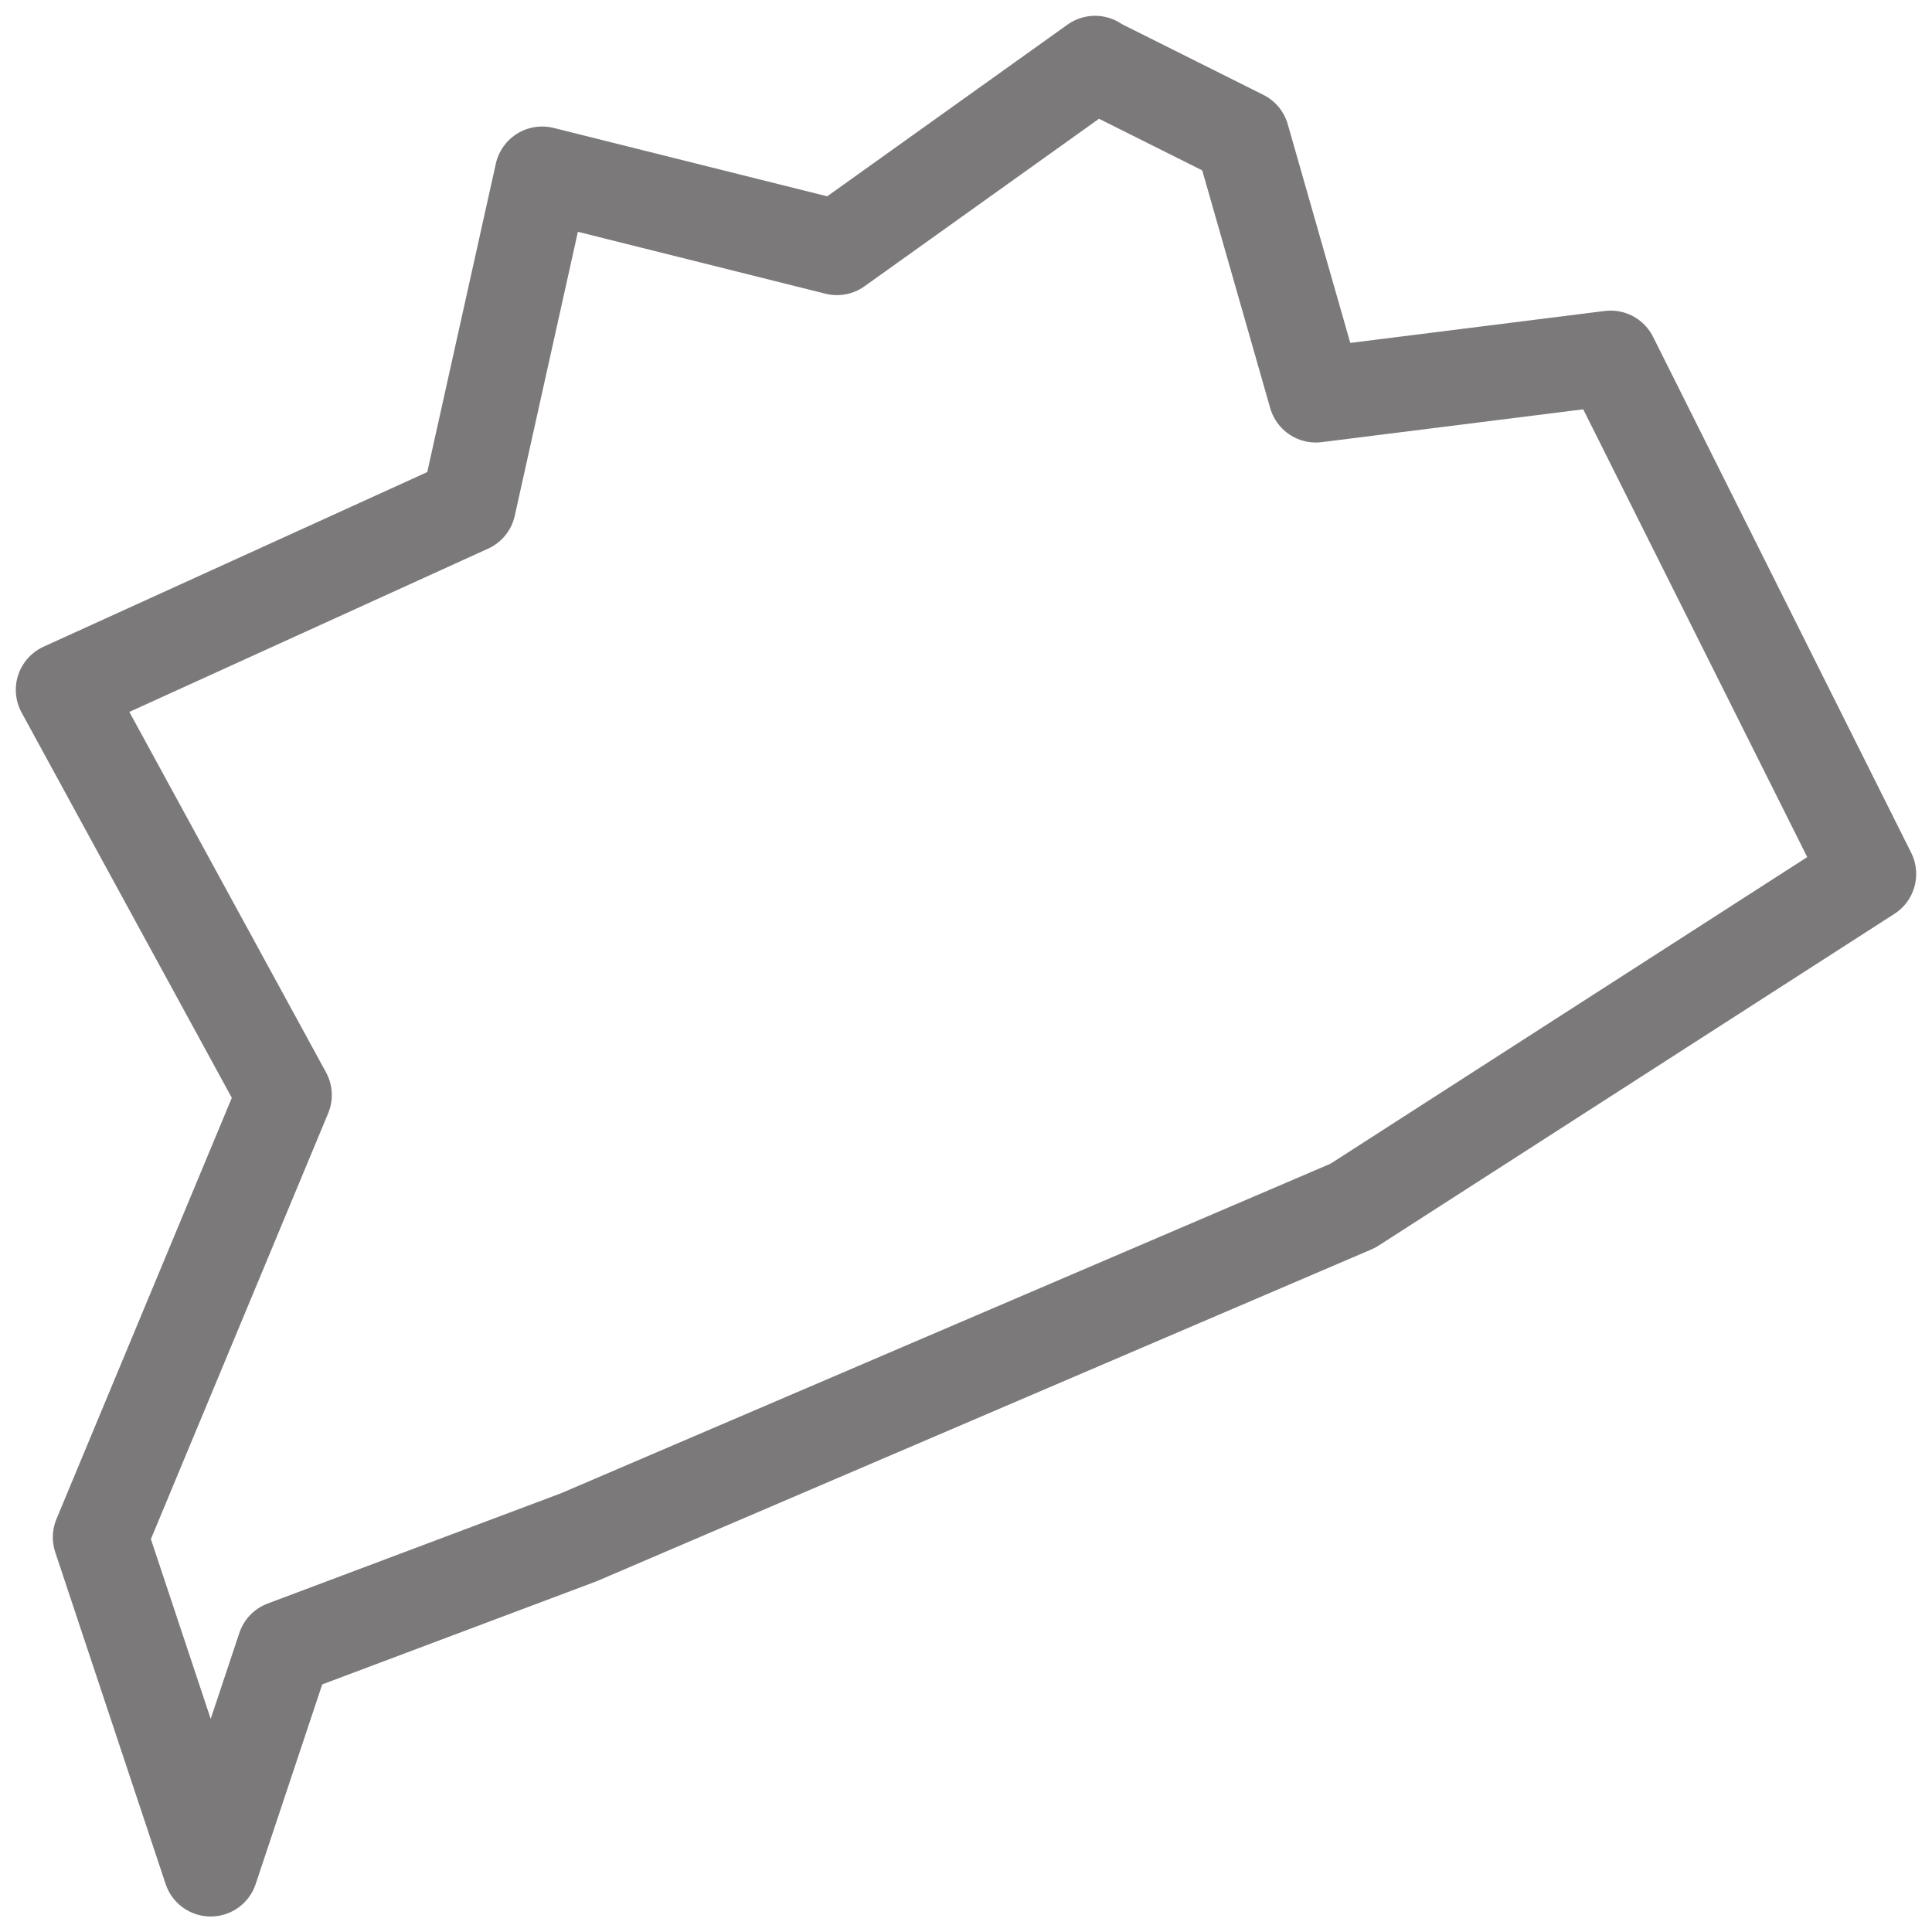 <?xml version="1.0" encoding="UTF-8"?><svg id="Oberösterreich-Bezirke" xmlns="http://www.w3.org/2000/svg" viewBox="0 0 61.08 61.09"><defs><style>.cls-1{fill:none;stroke:#7b7979;stroke-linecap:round;stroke-linejoin:round;stroke-width:3px;}</style></defs><path id="Wels_Stadt" class="cls-1" d="m34.62,2l-8.16,5.83-9.32-2.33-2.33,10.48-12.81,5.83,6.99,12.81-5.82,13.98,3.49,10.49,2.33-6.99,9.31-3.5,24.47-10.48,16.31-10.49-8.16-16.31-9.32,1.17-2.33-8.15-4.66-2.33"/></svg>